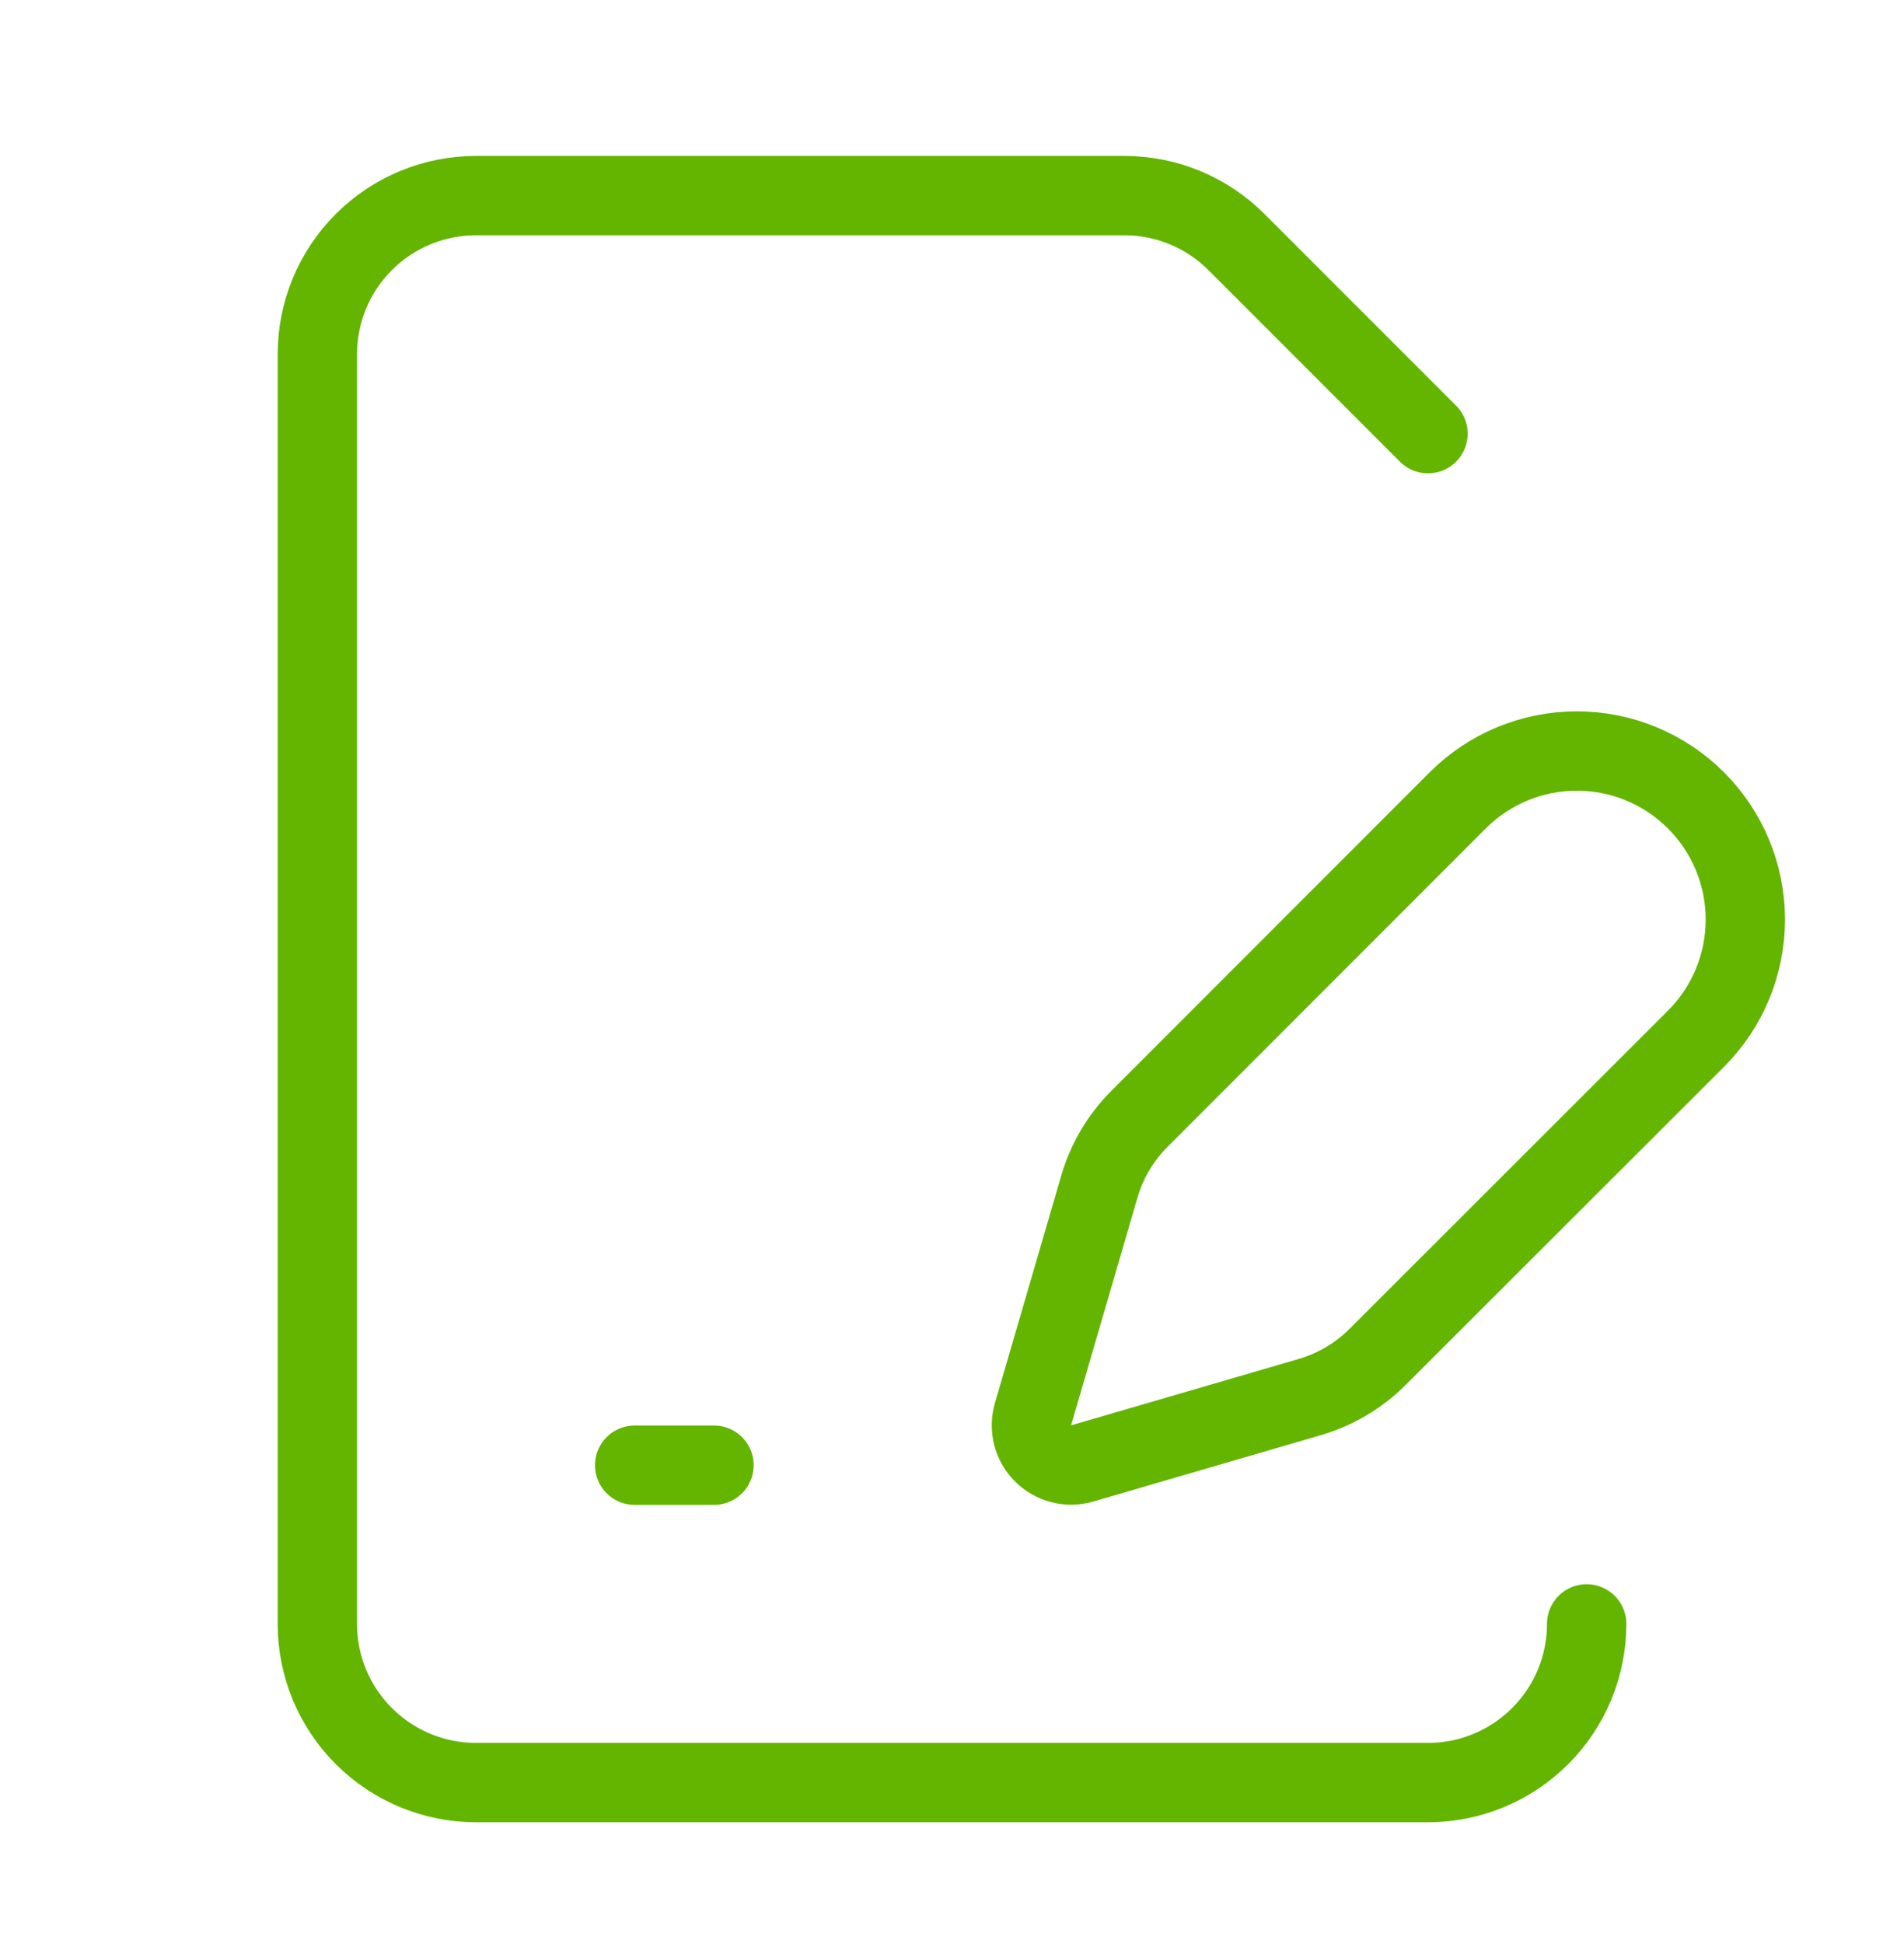 <?xml version="1.0" encoding="UTF-8"?> <svg xmlns="http://www.w3.org/2000/svg" width="48" height="49" viewBox="0 0 48 49" fill="none"><path d="M36 10.93L31.172 6.102C30.422 5.351 29.405 4.93 28.344 4.93H12C10.939 4.93 9.922 5.351 9.172 6.101C8.421 6.851 8 7.869 8 8.93V40.93C8 41.991 8.421 43.008 9.172 43.758C9.922 44.508 10.939 44.93 12 44.93H36C37.061 44.93 38.078 44.508 38.828 43.758C39.579 43.008 40 41.991 40 40.93M16 36.93H18M42.756 26.181C43.553 25.385 44 24.304 44 23.177C44 22.051 43.553 20.97 42.756 20.174C41.959 19.377 40.879 18.929 39.752 18.929C38.625 18.929 37.545 19.377 36.748 20.174L28.728 28.198C28.252 28.673 27.904 29.26 27.716 29.905L26.042 35.645C25.992 35.818 25.989 36 26.033 36.174C26.078 36.347 26.168 36.506 26.295 36.633C26.422 36.759 26.58 36.85 26.754 36.894C26.927 36.939 27.11 36.936 27.282 36.886L33.022 35.212C33.667 35.023 34.255 34.675 34.73 34.2L42.756 26.181Z" stroke="url(#paint0_linear_7_63)" stroke-width="2" stroke-linecap="round" stroke-linejoin="round"></path><defs><linearGradient id="paint0_linear_7_63" x1="8" y1="24.93" x2="44" y2="24.93" gradientUnits="userSpaceOnUse"><stop stop-color="#63B500"></stop><stop offset="0.45" stop-color="#63B500"></stop><stop offset="1" stop-color="#63B500"></stop></linearGradient></defs></svg> 